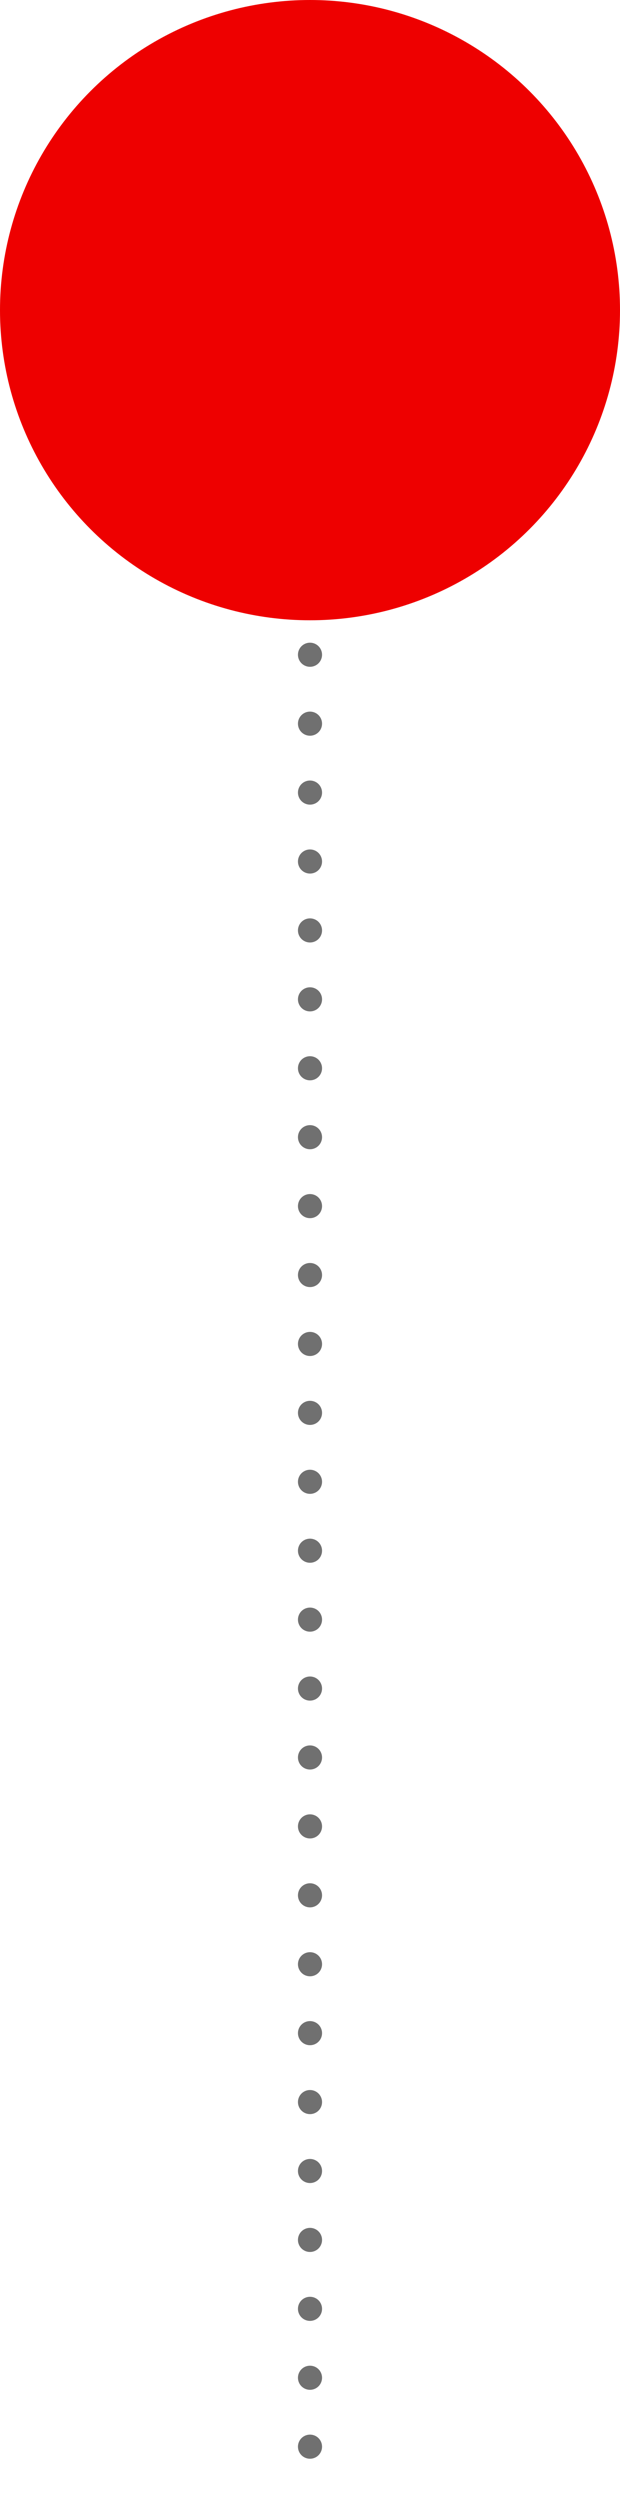 <svg xmlns="http://www.w3.org/2000/svg" width="180" height="725.5" viewBox="0 0 180 725.5">
  <g id="Gruppe_245" data-name="Gruppe 245" transform="translate(-606 -1197)">
    <path id="Pfad_874" data-name="Pfad 874" d="M5211,1297v632" transform="translate(-4515 -10)" fill="none" stroke="#707070" stroke-linecap="round" stroke-width="7" stroke-dasharray="0 20"/>
    <circle id="Ellipse_45" data-name="Ellipse 45" cx="90" cy="90" r="90" transform="translate(606 1197)" fill="#e00"/>
  </g>
</svg>
